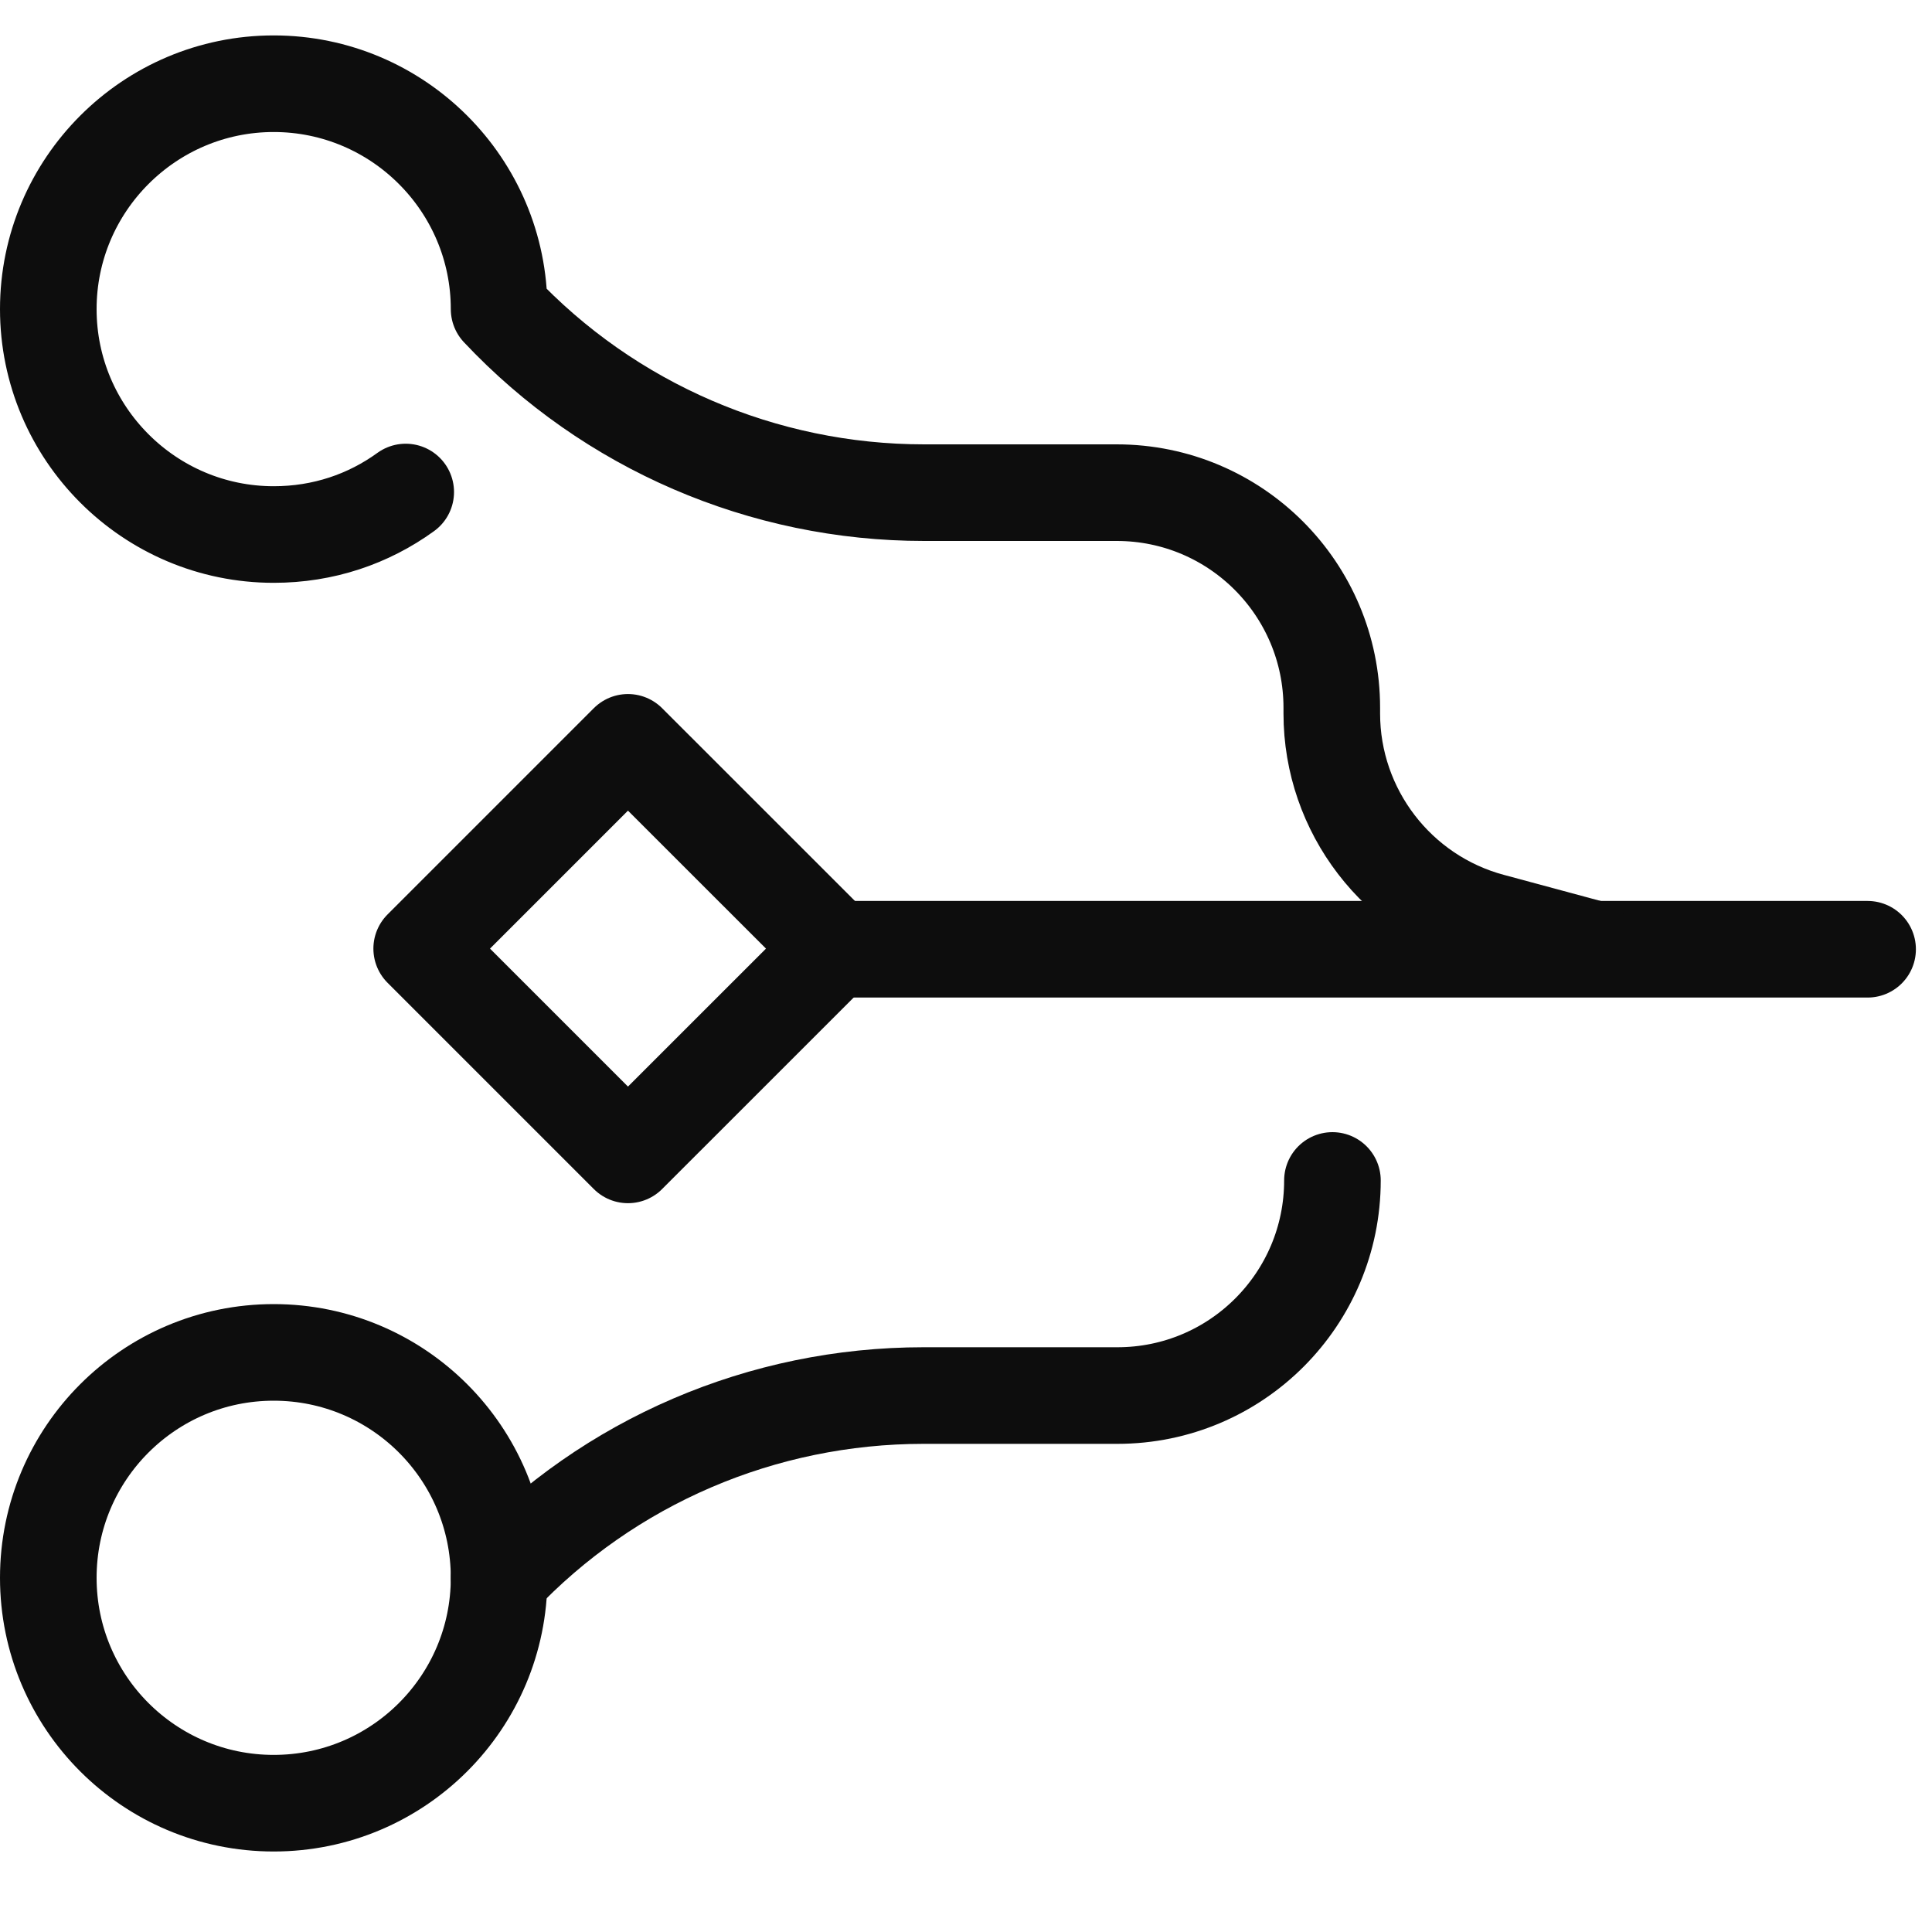 <svg width="30" height="30" viewBox="0 0 30 30" fill="none" xmlns="http://www.w3.org/2000/svg">
<path d="M29 14.74H12.95" stroke="#0D0D0D" stroke-width="1.5" stroke-linecap="round" stroke-linejoin="round"/>
<path d="M7.75 24.5C9.46 22.69 11.84 21.67 14.34 21.67H17.35C19.2 21.67 20.69 20.17 20.69 18.33" stroke="#0D0D0D" stroke-width="1.5" stroke-linecap="round" stroke-linejoin="round"/>
<path d="M6.3 7.64C5.72 8.06 5.02 8.3 4.25 8.3C2.32 8.3 0.75 6.73 0.75 4.8C0.75 2.87 2.32 1.3 4.25 1.3C6.18 1.3 7.75 2.87 7.75 4.8C9.46 6.62 11.85 7.65 14.35 7.65H17.34C19.19 7.65 20.68 9.15 20.68 10.99V11.08C20.68 12.59 21.7 13.92 23.16 14.31L24.68 14.72" stroke="#0D0D0D" stroke-width="1.5" stroke-linecap="round" stroke-linejoin="round"/>
<path d="M4.25 28C6.183 28 7.75 26.433 7.75 24.5C7.75 22.567 6.183 21 4.25 21C2.317 21 0.75 22.567 0.75 24.5C0.75 26.433 2.317 28 4.25 28Z" stroke="#0D0D0D" stroke-width="1.5" stroke-linecap="round" stroke-linejoin="round"/>
<path d="M12.955 14.73L9.751 11.527L6.548 14.73L9.751 17.933L12.955 14.73Z" stroke="#0D0D0D" stroke-width="1.5" stroke-linecap="round" stroke-linejoin="round"/>
</svg>

